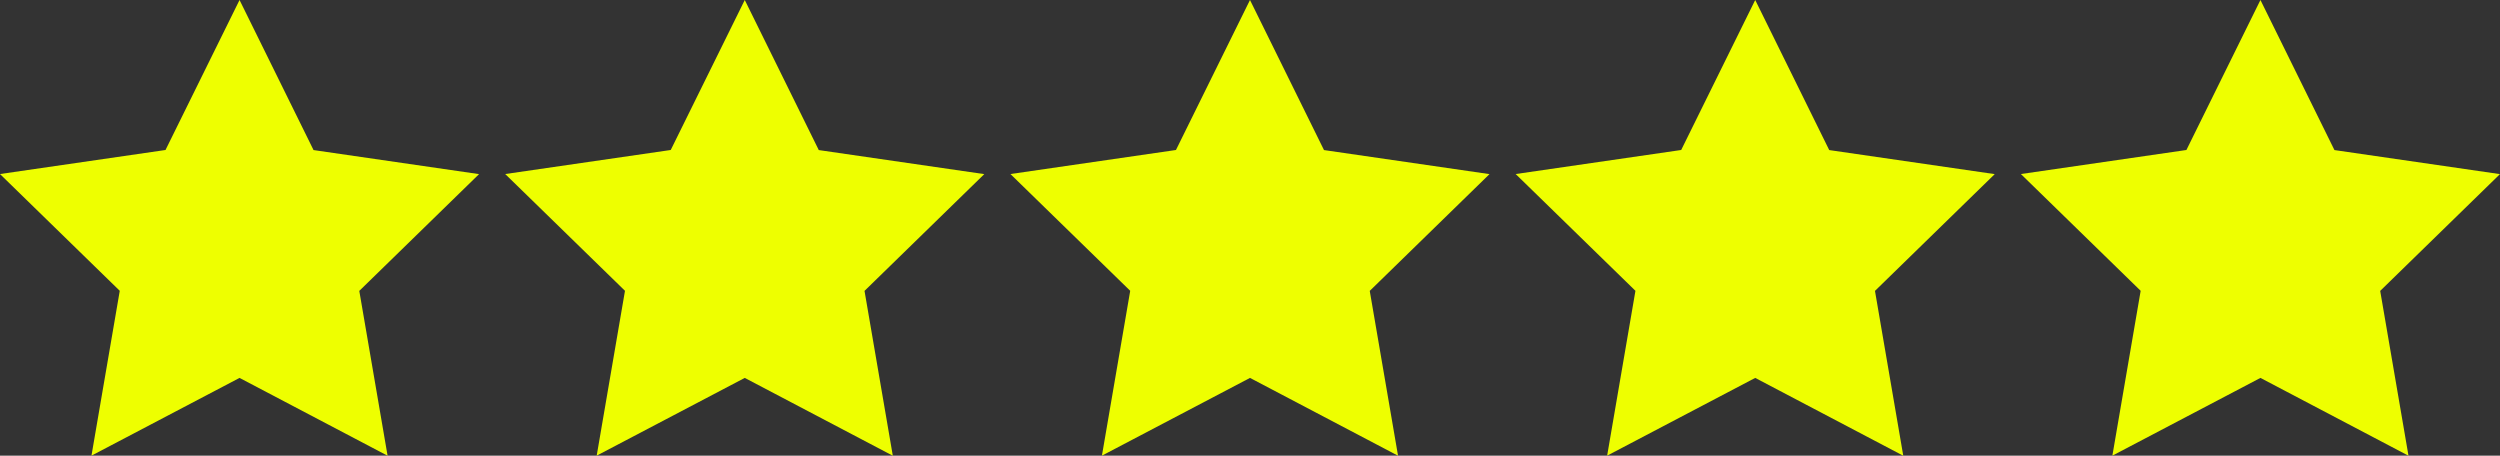 <svg xmlns="http://www.w3.org/2000/svg" width="123.707" height="22.547"><rect width="100%" height="100%" fill="#333333" stroke="none"/><g fill="#ef0" data-name="Group 16873"><path d="M11.853 0 8.19 7.422l-8.191 1.19 5.927 5.778-1.4 8.157 7.327-3.847 7.326 3.851-1.4-8.157 5.926-5.778-8.19-1.19Z" data-name="Path 79579"/><path d="M36.853 0 33.19 7.422l-8.191 1.19 5.927 5.778-1.4 8.157 7.327-3.847 7.326 3.851-1.4-8.157 5.926-5.778-8.19-1.19Z" data-name="Path 79580"/><path d="M61.853 0 58.19 7.422l-8.191 1.19 5.927 5.778-1.4 8.157 7.327-3.847 7.326 3.851-1.4-8.157 5.926-5.778-8.19-1.19Z" data-name="Path 79581"/><path d="M86.853 0 83.19 7.422l-8.191 1.19 5.927 5.778-1.4 8.157 7.327-3.847 7.326 3.851-1.4-8.157 5.926-5.778-8.19-1.19Z" data-name="Path 79582"/><path d="m111.853 0-3.663 7.422-8.191 1.19 5.927 5.778-1.4 8.157 7.327-3.847 7.326 3.851-1.4-8.157 5.926-5.778-8.19-1.19Z" data-name="Path 79583"/></g></svg>
